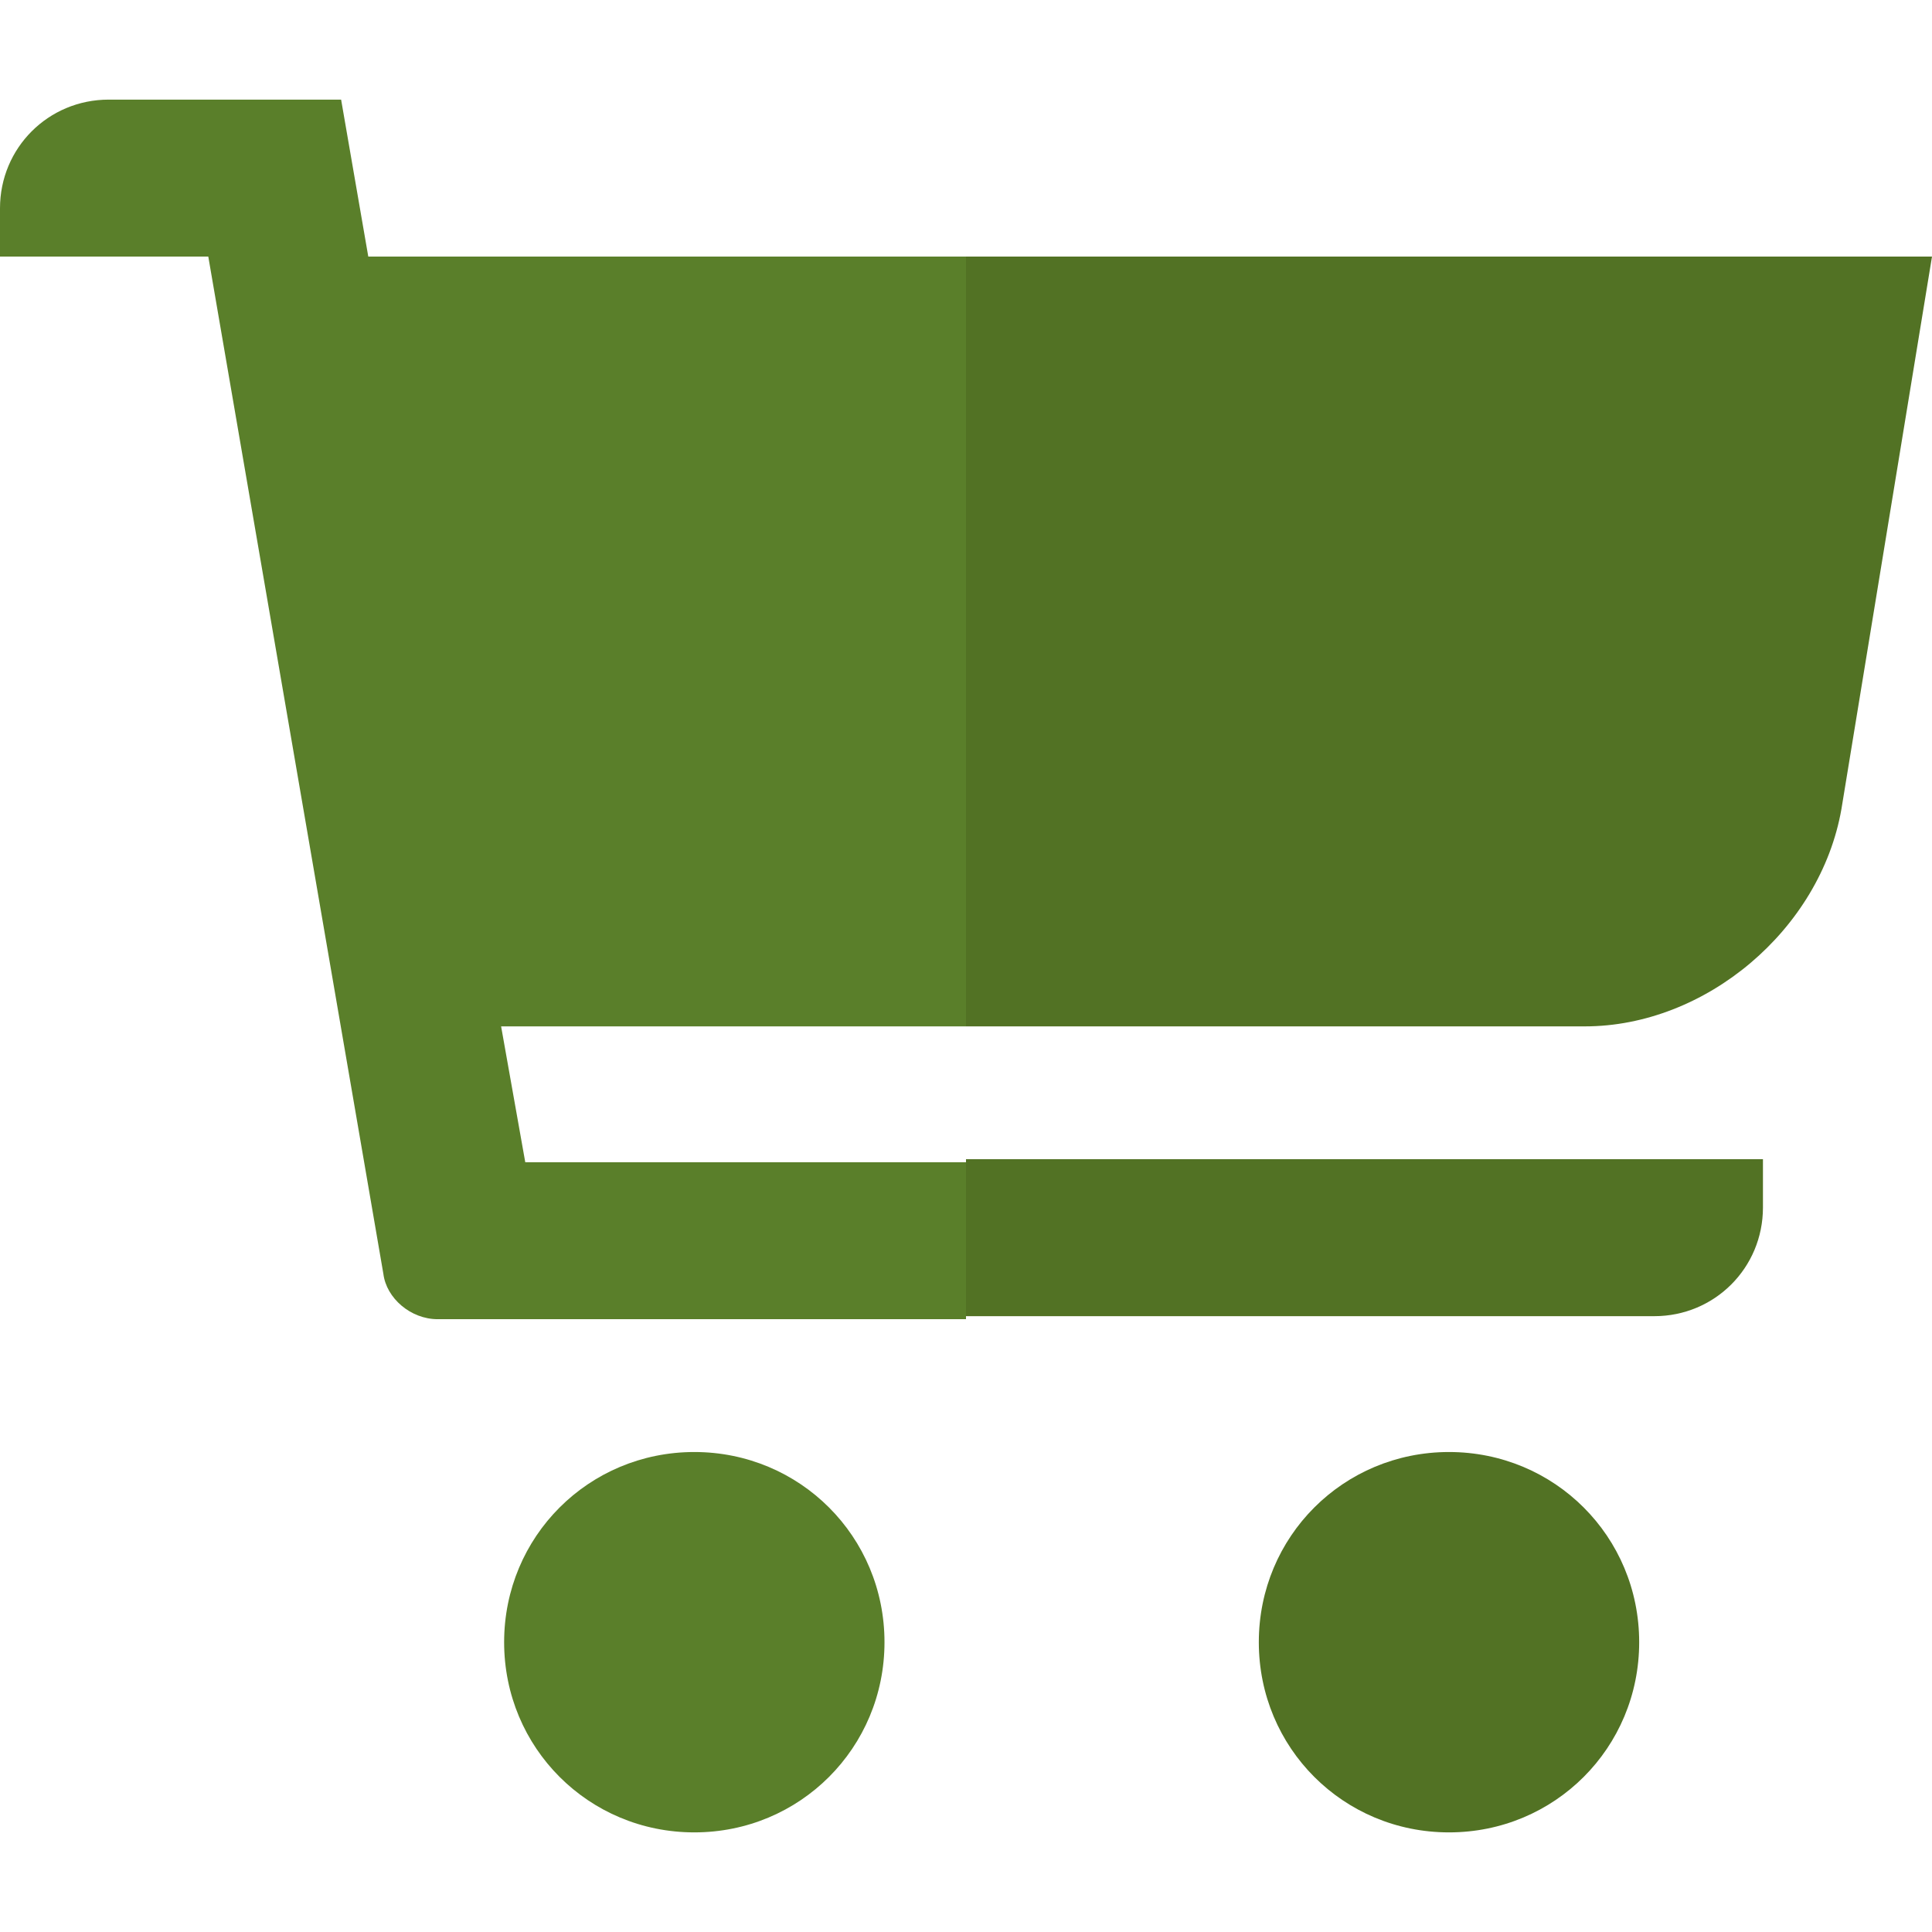 <?xml version="1.0" encoding="utf-8"?>
<!-- Generator: Adobe Illustrator 18.1.1, SVG Export Plug-In . SVG Version: 6.00 Build 0)  -->
<!DOCTYPE svg PUBLIC "-//W3C//DTD SVG 1.1//EN" "http://www.w3.org/Graphics/SVG/1.1/DTD/svg11.dtd">
<svg version="1.1" id="Layer_1" xmlns="http://www.w3.org/2000/svg" xmlns:xlink="http://www.w3.org/1999/xlink" x="0px" y="0px"
	 viewBox="-563 388.9 64 64" enable-background="new -563 388.9 64 64" xml:space="preserve">
<g id="E-Commerce_Solutions_1_">
	<path fill="#527224" d="M-531,432.5h22.8c2,0,3.6-1.6,3.6-3.6v-1.6H-531V432.5L-531,432.5z M-531,422.9h20.5c4,0,7.8-3.2,8.5-7.2
		l3-18.3h-32V422.9L-531,422.9z M-521.3,443.3c0,3.5,2.8,6.3,6.3,6.3c3.5,0,6.3-2.8,6.3-6.3c0-3.5-2.8-6.3-6.3-6.3
		C-518.5,437-521.3,439.8-521.3,443.3z"/>
	<path fill="#5A7F2A" d="M-551.7,392.2h-7.7c-2,0-3.6,1.6-3.6,3.6v1.6h6.9l5.8,33.7c0.1,0.8,0.9,1.5,1.8,1.5h17.5v-5.2h-14.6
		l-0.8-4.5h15.4v-25.5h-19.8L-551.7,392.2L-551.7,392.2z M-533.7,443.3c0,3.5-2.8,6.3-6.3,6.3c-3.5,0-6.3-2.8-6.3-6.3
		c0-3.5,2.8-6.3,6.3-6.3C-536.5,437-533.7,439.8-533.7,443.3z"/>
</g>
</svg>

